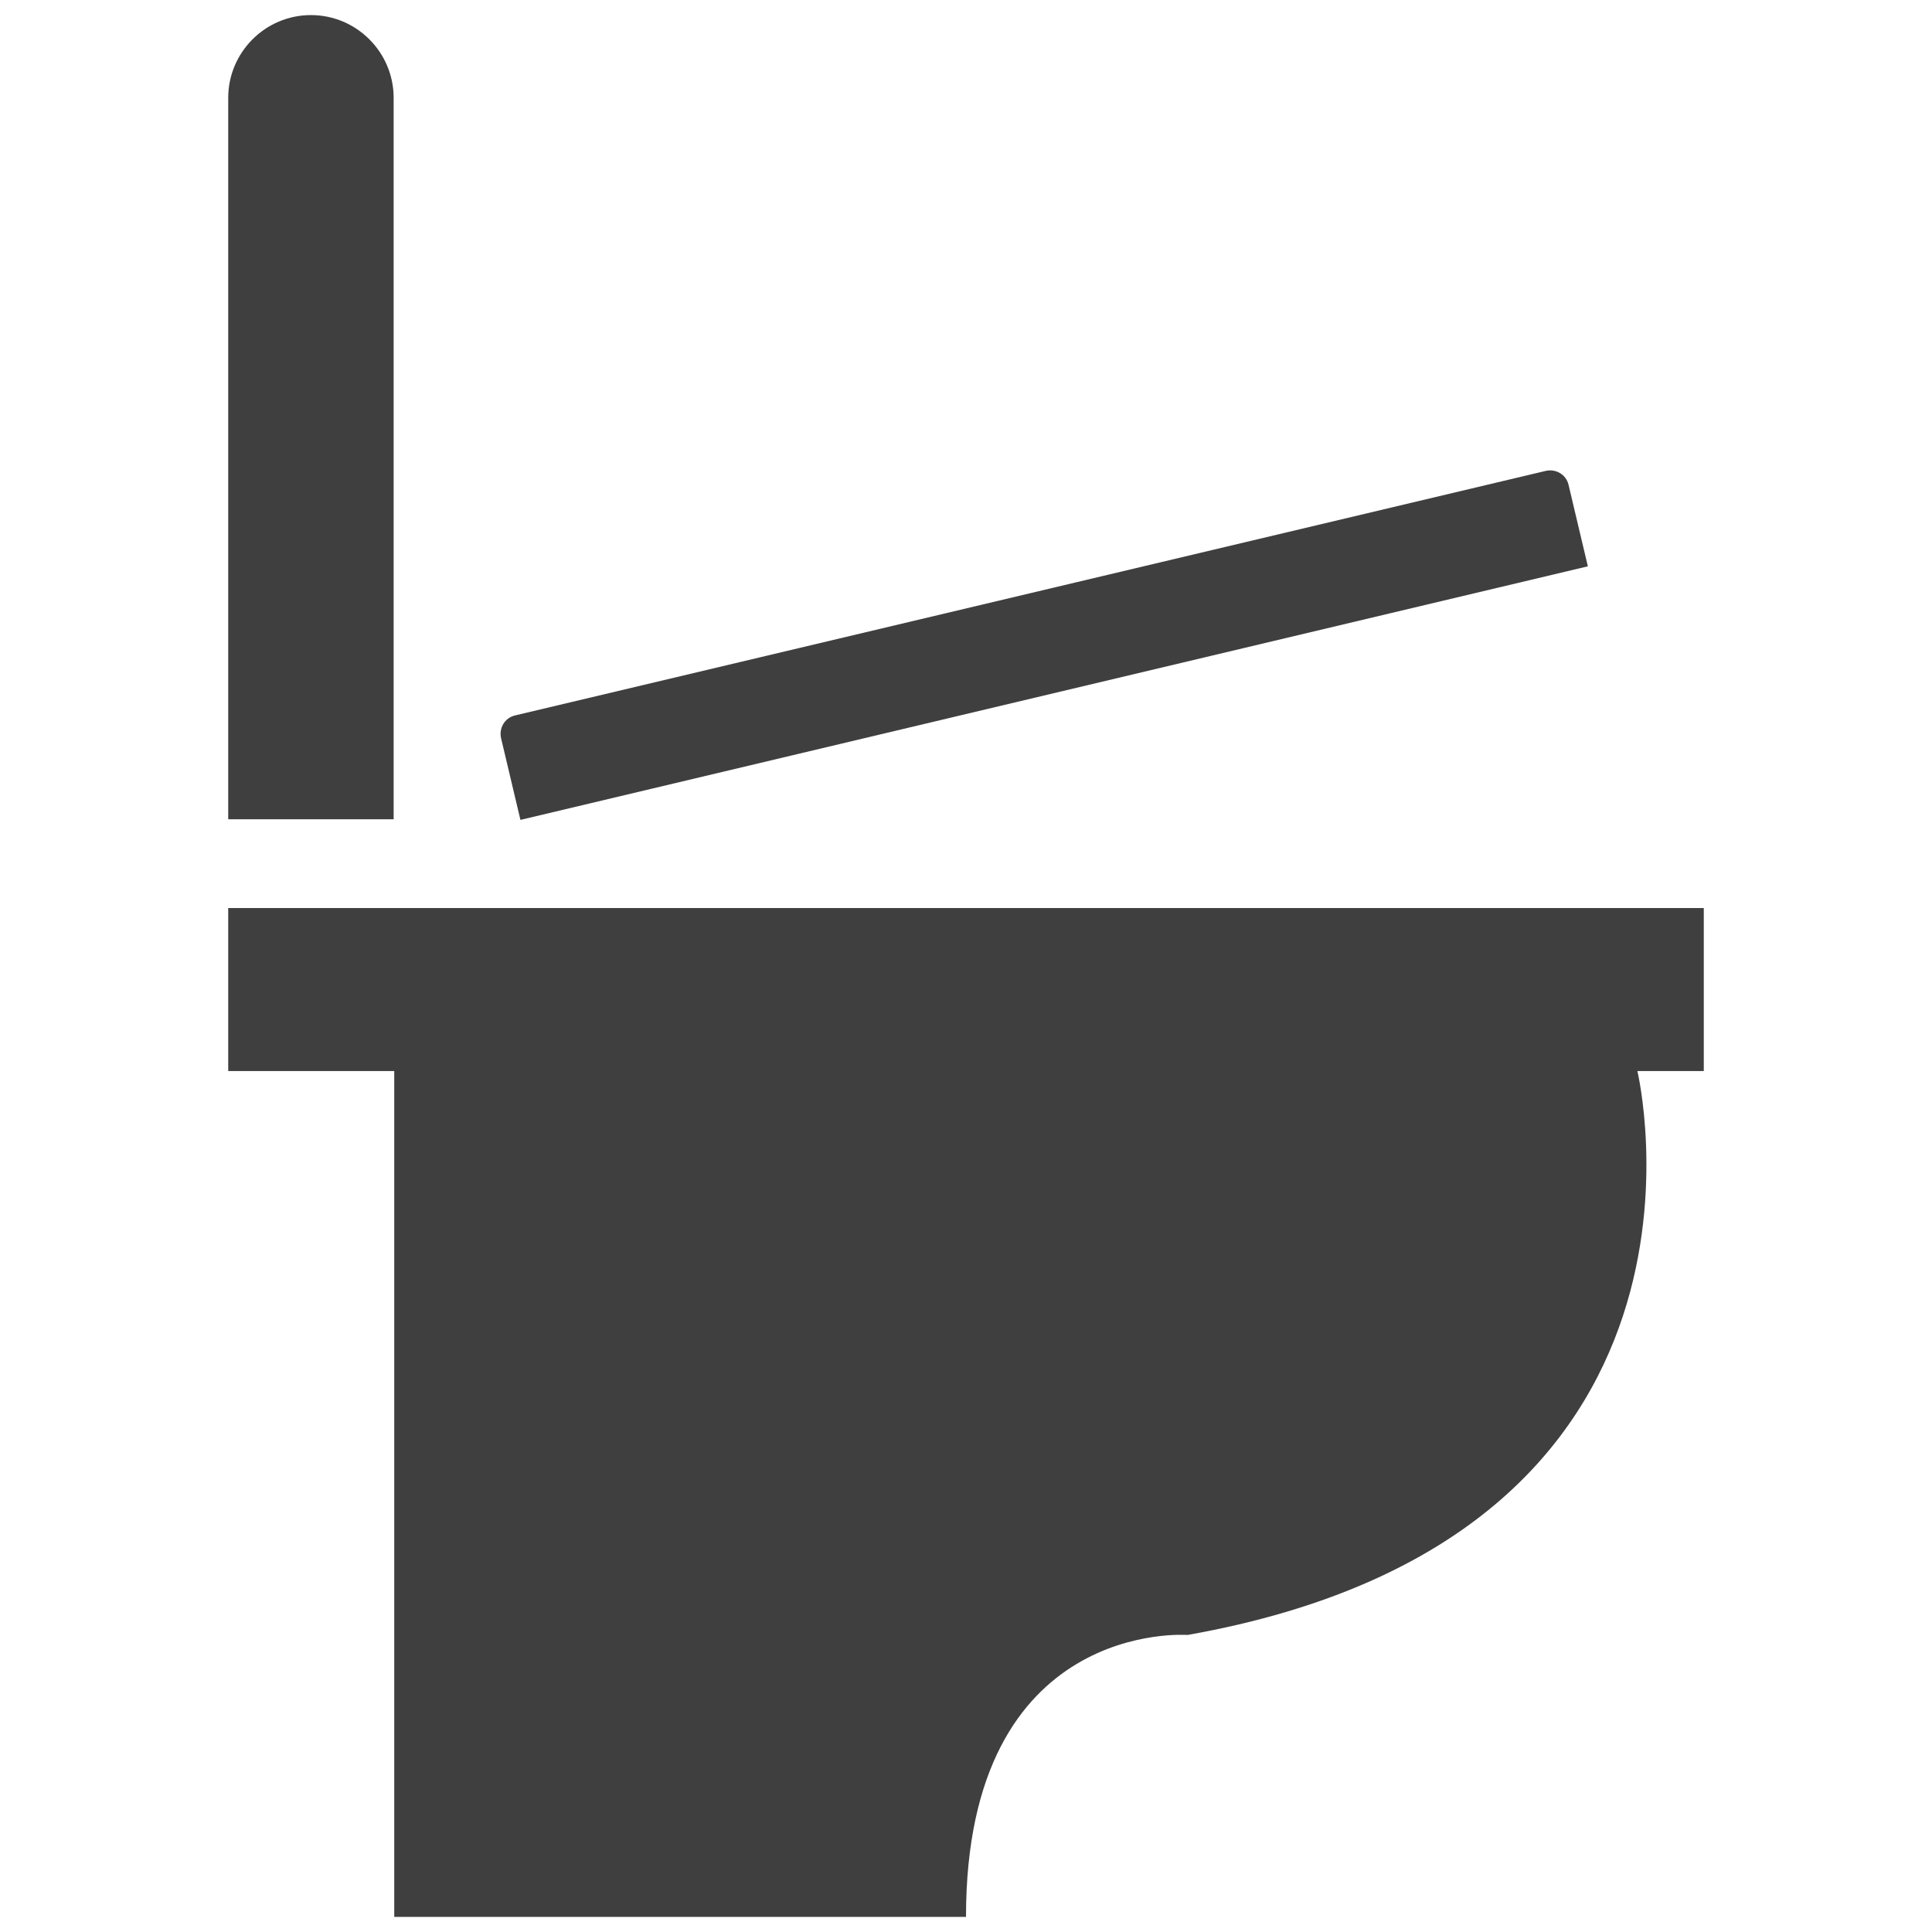 <?xml version="1.0" encoding="utf-8"?>
<!-- Generator: Adobe Illustrator 25.4.1, SVG Export Plug-In . SVG Version: 6.00 Build 0)  -->
<svg version="1.1" id="Layer_1" xmlns="http://www.w3.org/2000/svg" xmlns:xlink="http://www.w3.org/1999/xlink" x="0px" y="0px"
	 viewBox="0 0 32 32" style="enable-background:new 0 0 32 32;" xml:space="preserve">
<style type="text/css">
	.st0{fill:#3F3F3F;}
</style>
<g>
	<path class="st0" d="M5.15,0.25L5.15,0.25c0.76,0,1.37,0.62,1.37,1.37v11.95H3.78V1.62C3.78,0.87,4.39,0.25,5.15,0.25z"/>
	<path class="st0" d="M27.12,17.74h1.1v-2.7H3.78v2.7h2.75v14.01H16c0-4.95,3.67-4.67,3.67-4.67
		C28.97,25.43,27.12,17.74,27.12,17.74z"/>
	<path class="st0" d="M26.3,9.38l-17.68,4.2l-0.32-1.35c-0.04-0.17,0.06-0.34,0.23-0.38l17.07-4.05c0.17-0.04,0.34,0.06,0.38,0.23
		L26.3,9.38z"/>
</g>
</svg>
